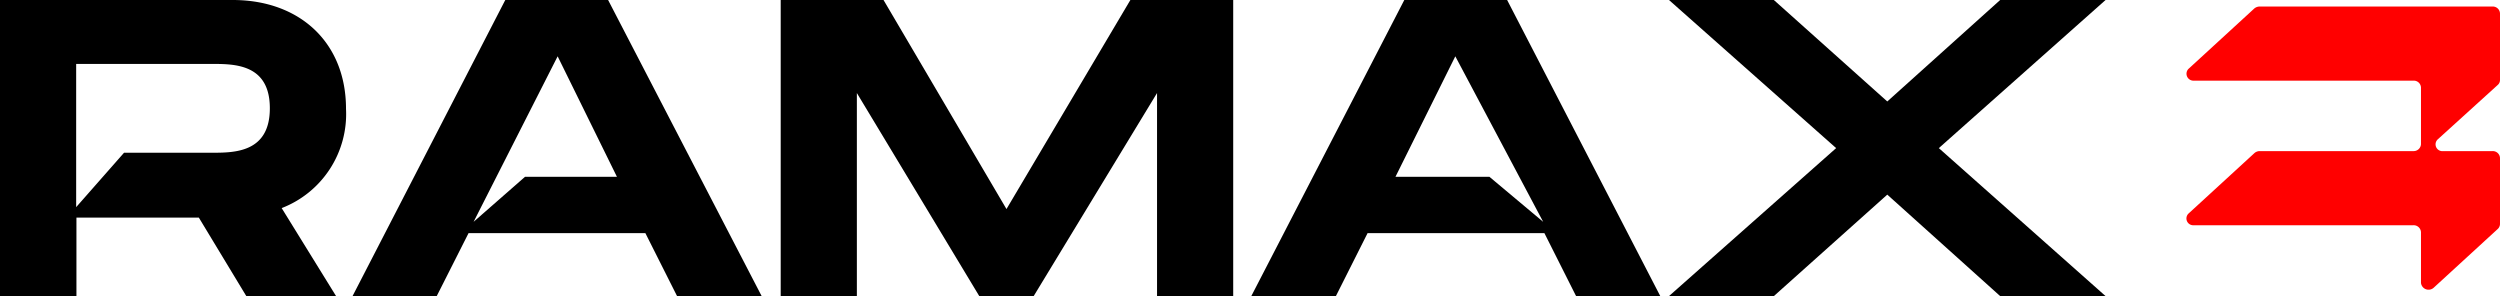 <?xml version="1.0" encoding="UTF-8"?> <svg xmlns="http://www.w3.org/2000/svg" viewBox="0 0 183.81 21.77"> <defs> <style>.cls-1{fill:red;}</style> </defs> <g id="Слой_2" data-name="Слой 2"> <g id="Слой_1-2" data-name="Слой 1"> <path d="M20.71,15.3l4,6.47h-6.6L14.62,16h-9v5.81H0V0H17.11c4.94,0,8.33,3.14,8.33,8A7.41,7.41,0,0,1,20.71,15.3ZM5.6,15.23l3.52-4h6.43c1.68,0,4.29,0,4.29-3.27S17.23,4.7,15.55,4.7H5.6Z"></path> <path d="M47.45,17.14h-13l-2.34,4.63H25.92L37.15,0h7.56L56,21.77H49.78ZM45.36,13,41,4.14,34.82,16.31,38.6,13Z"></path> <path d="M90.67,21.77h-5.6V6.84L76,21.77H72l-9-14.93V21.77h-5.6V0h7.56L74,15.37,83.11,0h7.56Z"></path> <path d="M113.55,17.14h-13l-2.33,4.63H92L103.25,0h7.56l11.26,21.77h-6.19Zm-.09-.83L107,4.14,102.6,13h6.91Z"></path> <path d="M135,10.89,122.71,0h7.71l8.34,7.46L147.06,0h7.75L142.55,10.89l12.26,10.88h-7.75l-8.3-7.46-8.34,7.46h-7.71Z"></path> <path class="cls-1" d="M183.26.48H166.15a.63.63,0,0,0-.4.14l-4.84,4.44a.51.51,0,0,0,.39.87h16.14a.53.53,0,0,1,.56.5V10.6a.54.54,0,0,1-.56.51H166.15a.59.59,0,0,0-.4.15l-4.84,4.44a.5.5,0,0,0,.39.86h16.14a.54.54,0,0,1,.56.51v3.72a.56.56,0,0,0,.94.36l4.71-4.32a.52.52,0,0,0,.16-.36V11.62a.53.53,0,0,0-.55-.51h-3.63a.5.5,0,0,1-.39-.87l4.41-4a.48.48,0,0,0,.16-.36V1A.53.53,0,0,0,183.26.48Z"></path> </g> </g> </svg> 